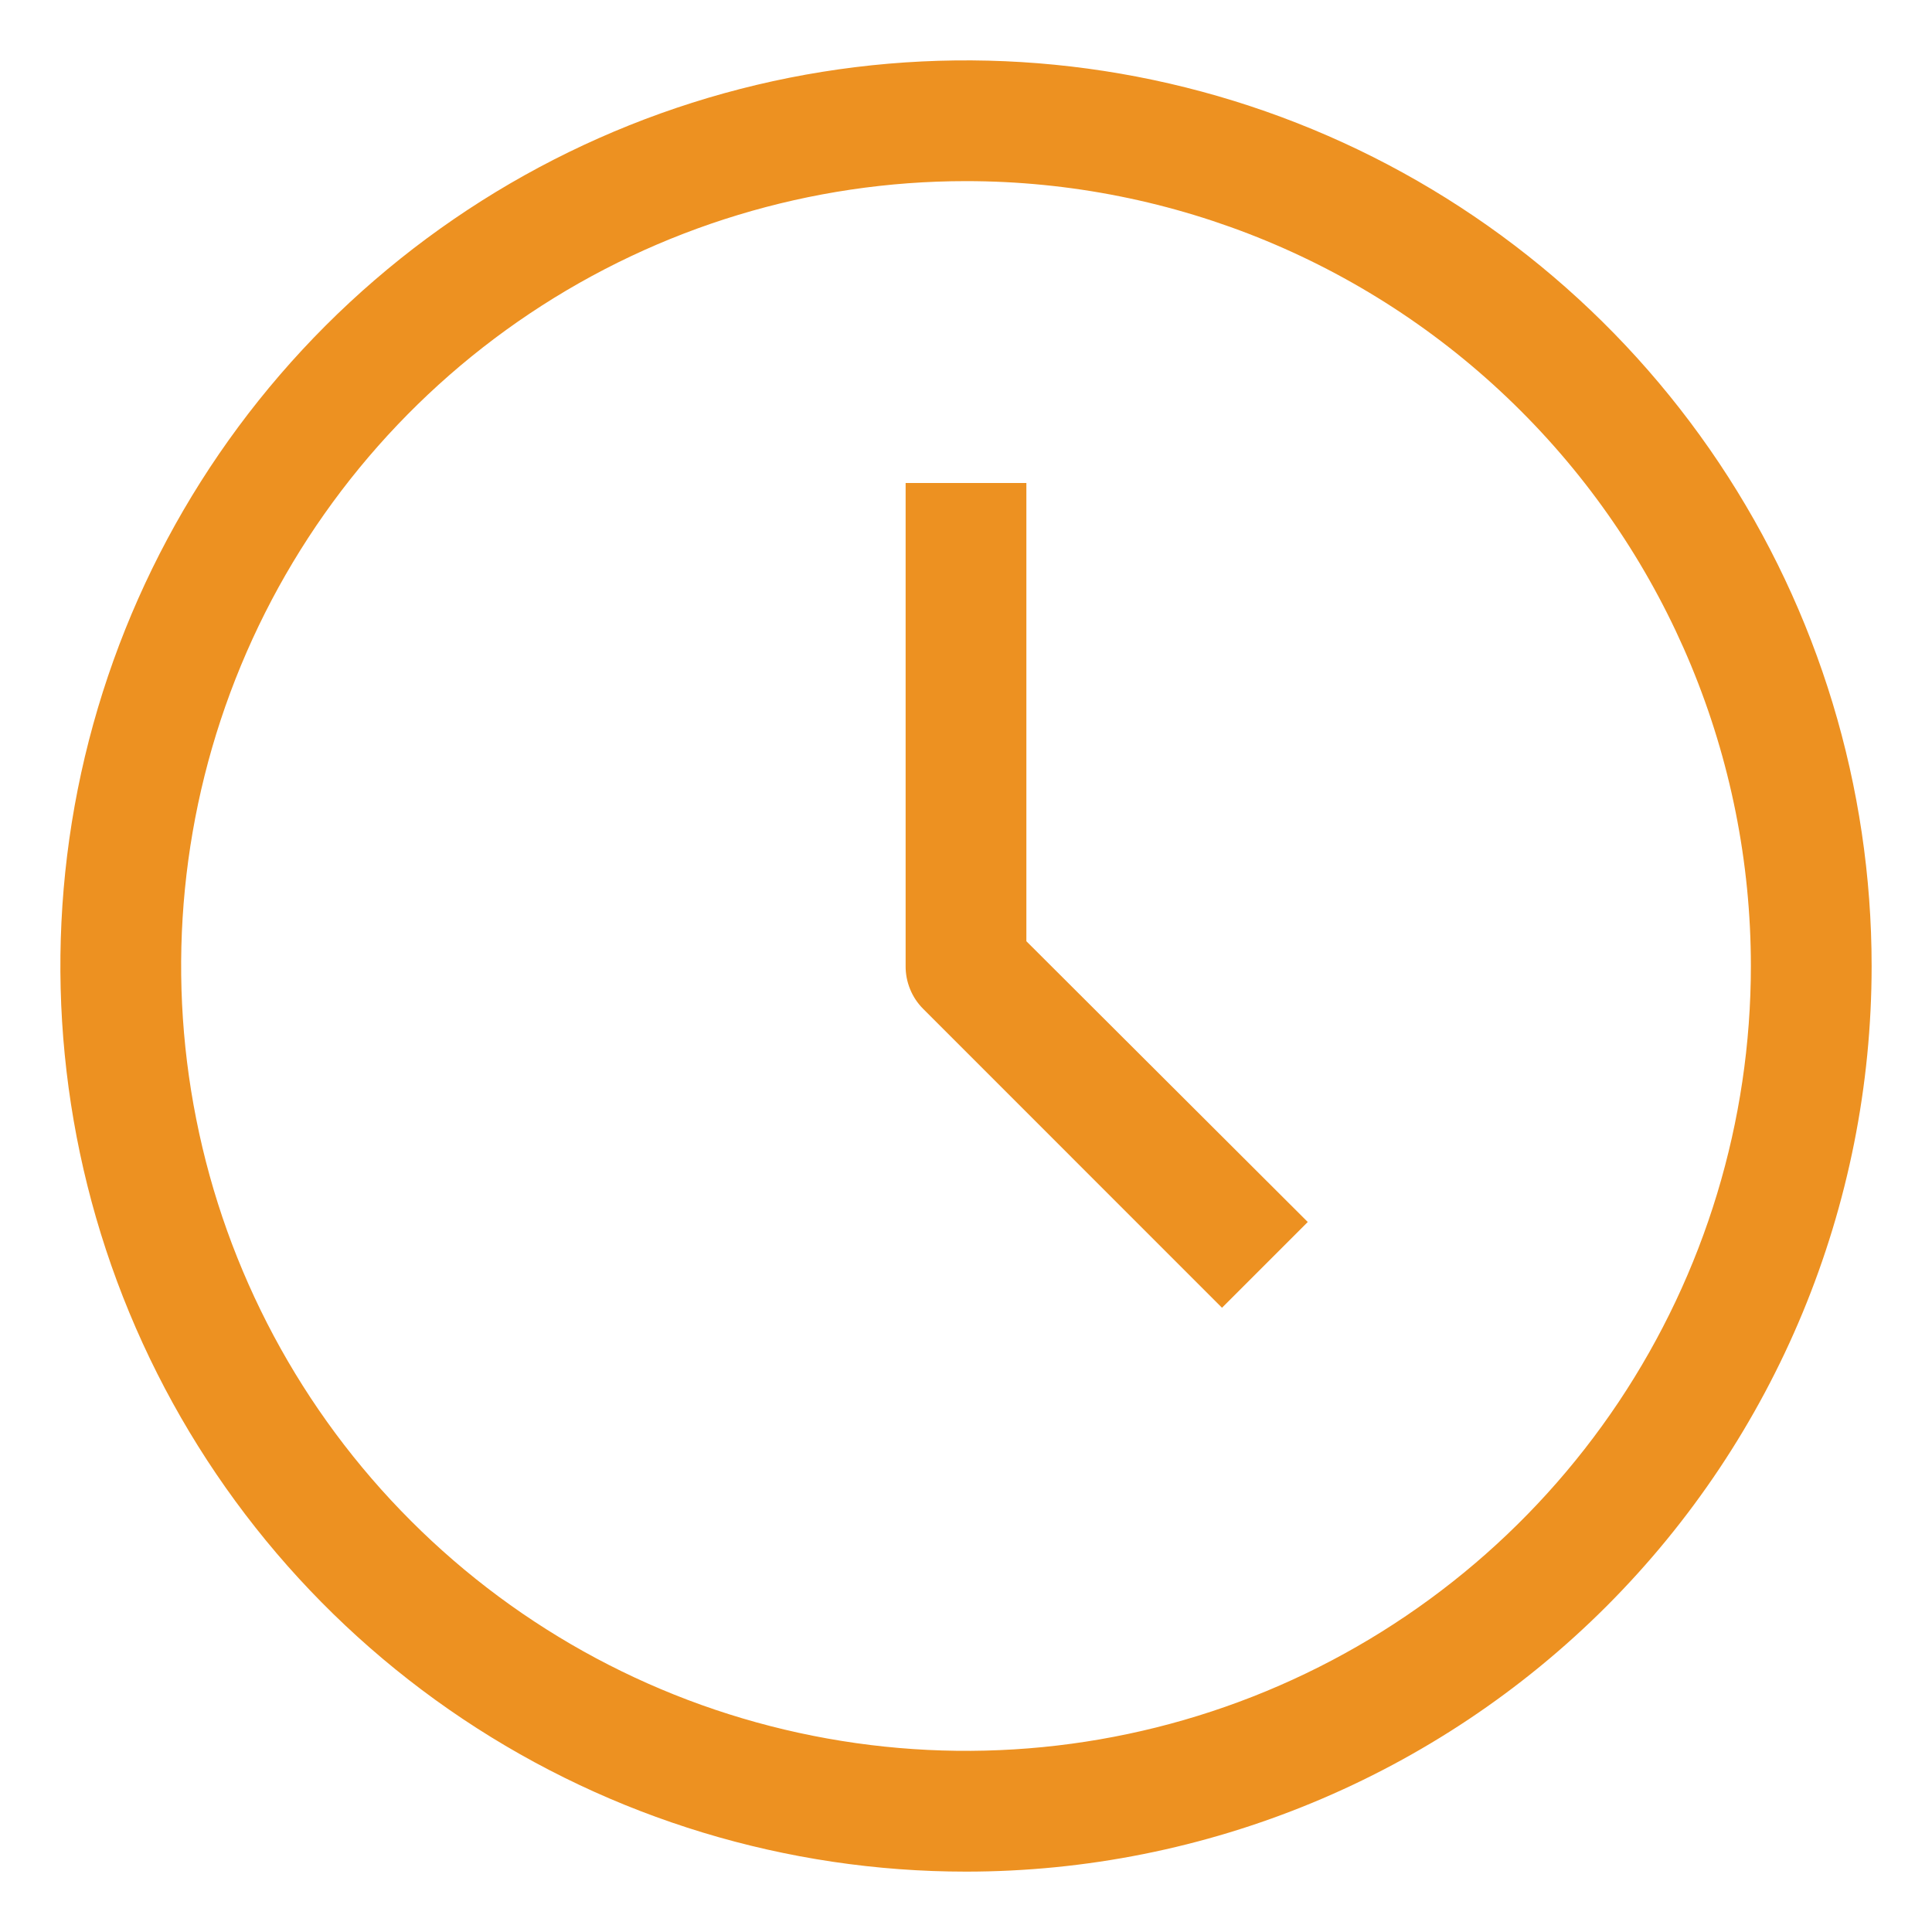 <svg width="28" height="28" viewBox="0 0 28 28" fill="none" xmlns="http://www.w3.org/2000/svg">
<path d="M14 27.125C11.404 27.125 8.867 26.355 6.708 24.913C4.55 23.471 2.867 21.421 1.874 19.023C0.881 16.624 0.621 13.985 1.127 11.439C1.634 8.893 2.884 6.555 4.719 4.719C6.555 2.884 8.893 1.634 11.439 1.127C13.985 0.621 16.624 0.881 19.023 1.874C21.421 2.867 23.471 4.55 24.913 6.708C26.355 8.867 27.125 11.404 27.125 14C27.125 17.481 25.742 20.819 23.281 23.281C20.819 25.742 17.481 27.125 14 27.125ZM14 2.625C11.75 2.625 9.551 3.292 7.68 4.542C5.81 5.792 4.352 7.568 3.491 9.647C2.63 11.726 2.405 14.013 2.844 16.219C3.282 18.426 4.366 20.453 5.957 22.043C7.547 23.634 9.574 24.718 11.781 25.156C13.987 25.595 16.274 25.37 18.353 24.509C20.431 23.648 22.208 22.19 23.458 20.32C24.708 18.449 25.375 16.25 25.375 14C25.375 10.983 24.177 8.09 22.043 5.957C19.91 3.823 17.017 2.625 14 2.625Z" fill="#ED9121"/>
<path d="M17.71 18.953L13.379 14.621C13.298 14.54 13.233 14.443 13.19 14.336C13.146 14.229 13.124 14.115 13.125 14V7H14.875V13.641L18.953 17.71L17.71 18.953Z" fill="#ED9121"/>
</svg>
